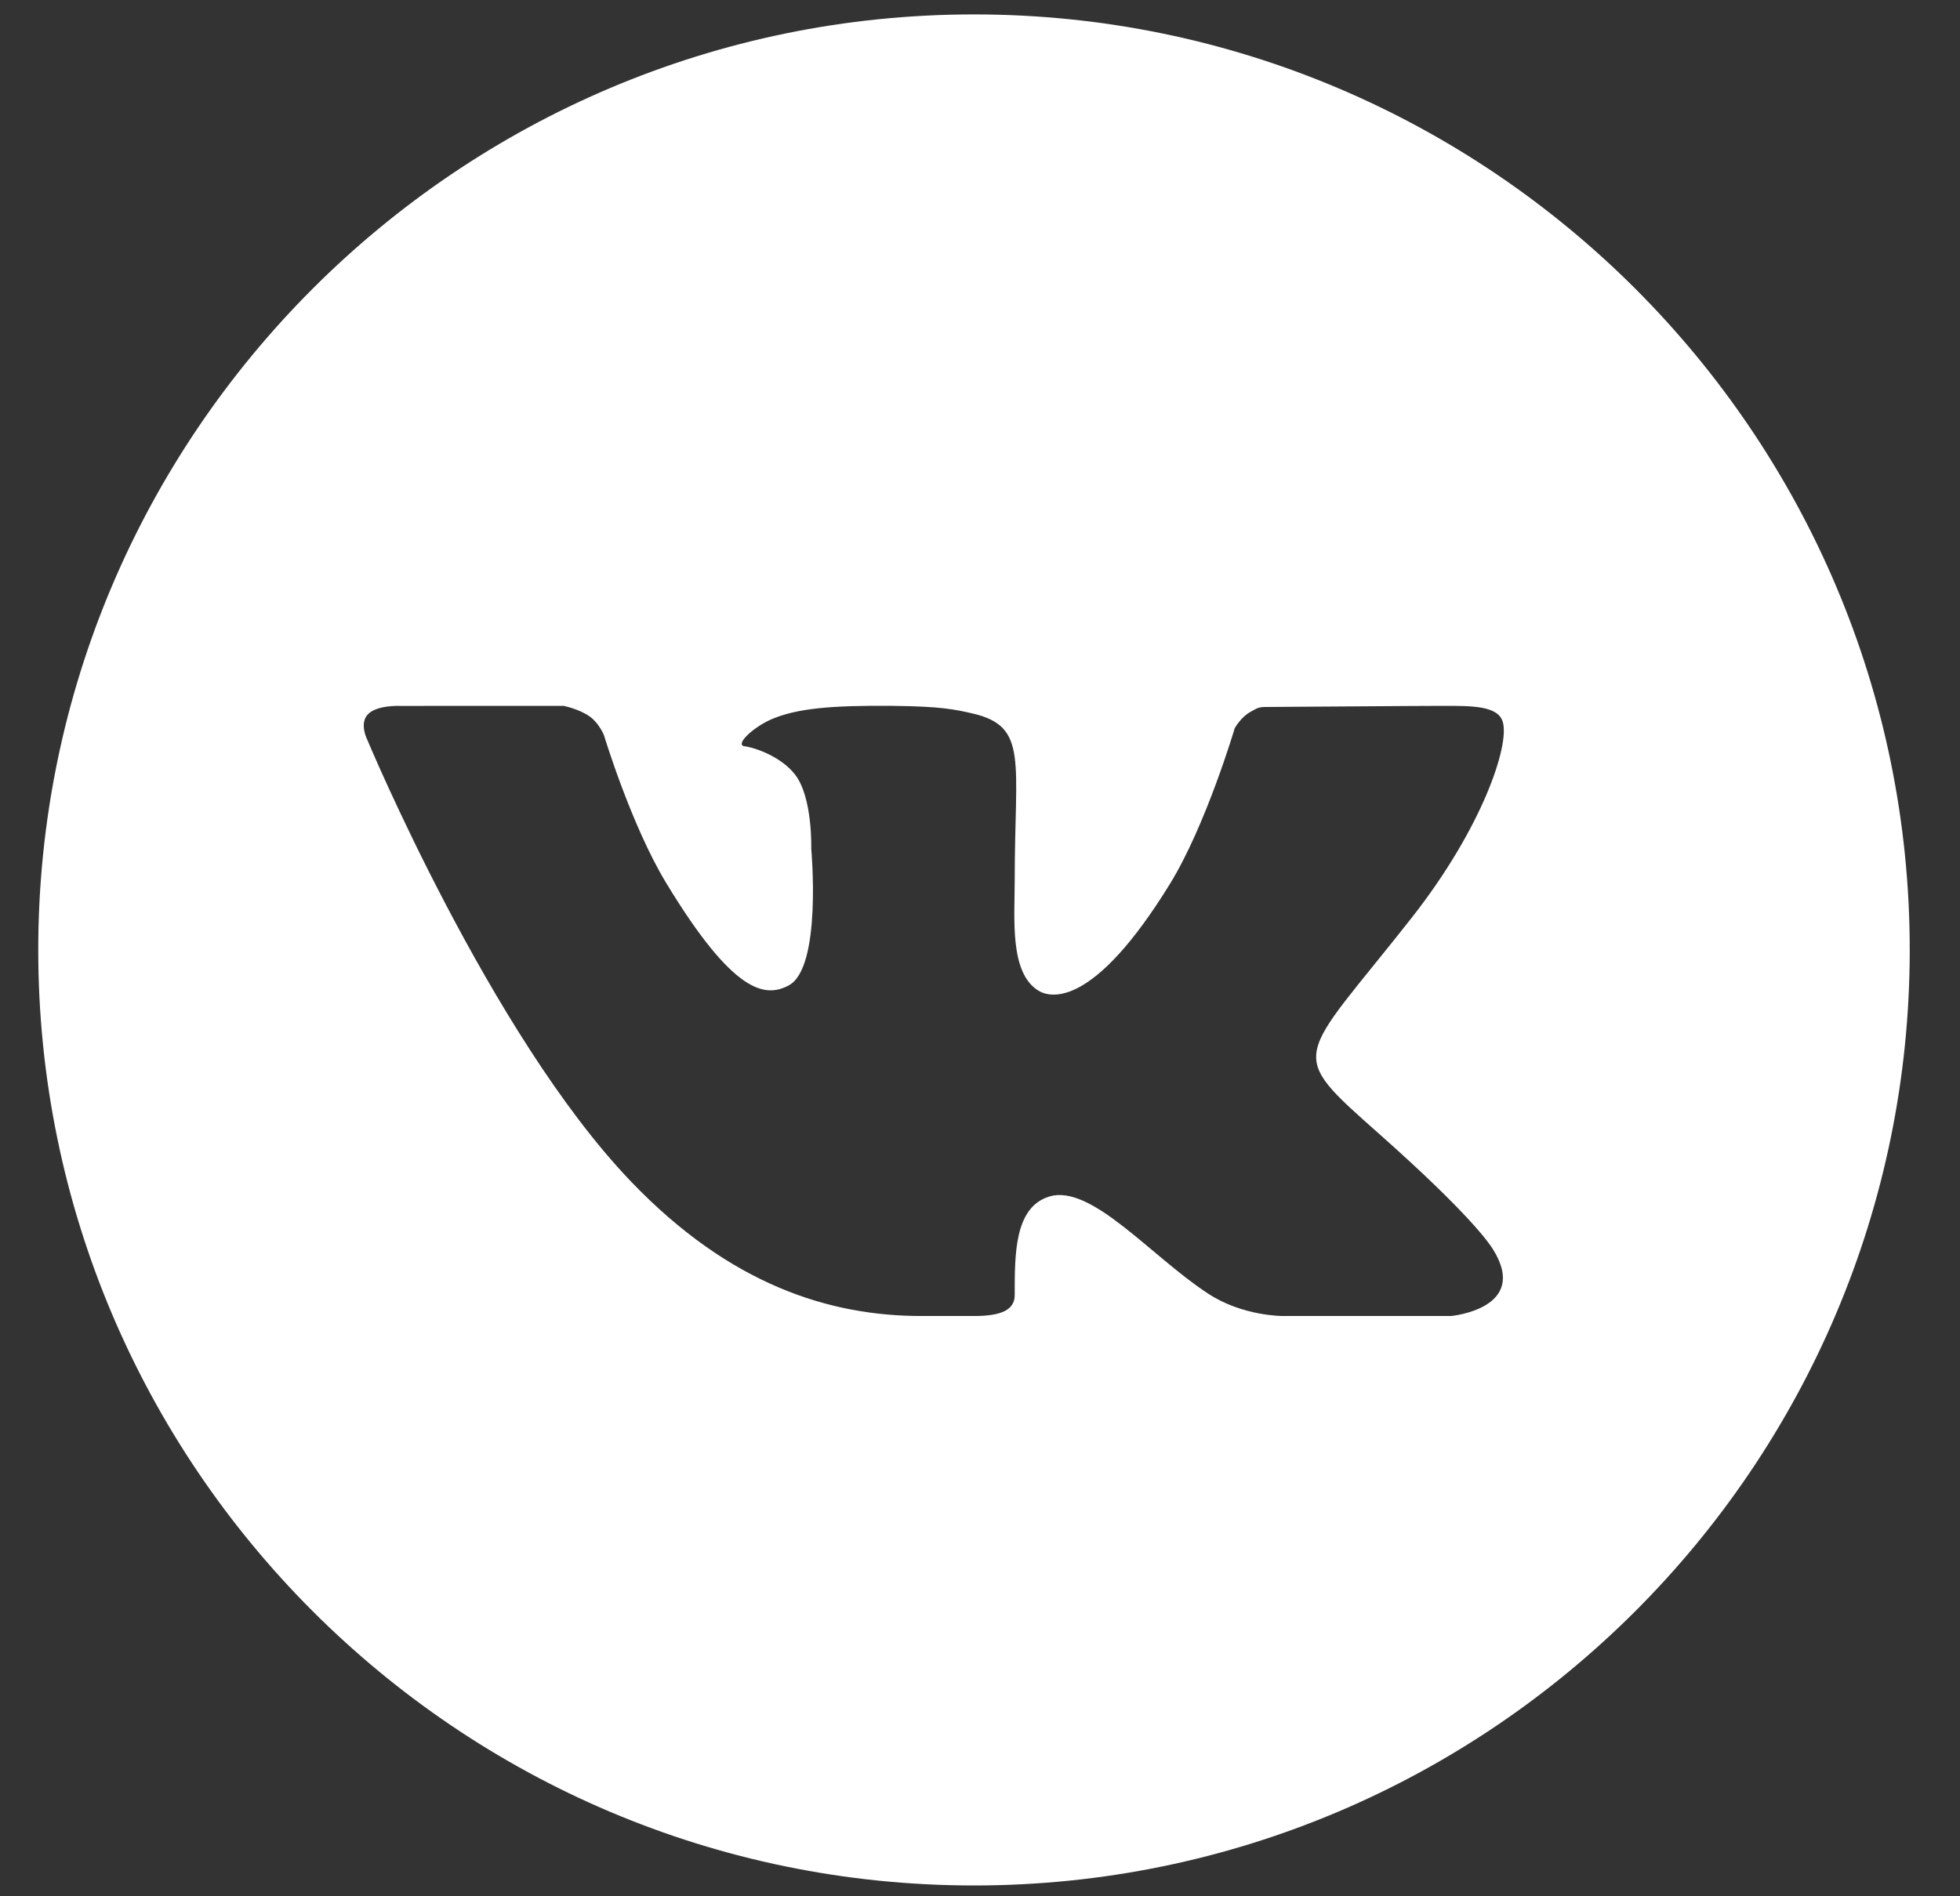 <?xml version="1.0" encoding="UTF-8"?> <svg xmlns="http://www.w3.org/2000/svg" width="31" height="30" viewBox="0 0 31 30" fill="none"><rect x="0" y="0" width="31" height="30" fill="#333333" stroke="none"/> <path d="M15.405 0.228C7.244 0.228 0.605 6.868 0.605 15.028C0.605 23.189 7.244 29.829 15.405 29.829C23.566 29.829 30.205 23.189 30.205 15.028C30.205 6.868 23.566 0.228 15.405 0.228ZM21.823 17.947C23.262 19.224 23.561 19.681 23.61 19.759C24.207 20.705 22.949 20.82 22.949 20.82H20.297C20.297 20.82 19.652 20.827 19.101 20.461C18.202 19.872 17.26 18.731 16.599 18.929C16.043 19.095 16.049 19.846 16.049 20.487C16.049 20.717 15.851 20.82 15.405 20.82C14.959 20.82 14.774 20.82 14.576 20.82C13.124 20.82 11.548 20.331 9.976 18.688C7.752 16.366 5.802 11.687 5.802 11.687C5.802 11.687 5.686 11.452 5.812 11.308C5.954 11.147 6.341 11.168 6.341 11.168L8.912 11.167C8.912 11.167 9.154 11.213 9.327 11.335C9.471 11.436 9.551 11.627 9.551 11.627C9.551 11.627 9.982 13.053 10.533 13.963C11.607 15.738 12.107 15.783 12.472 15.591C13.005 15.315 12.831 13.428 12.831 13.428C12.831 13.428 12.855 12.618 12.577 12.257C12.363 11.977 11.953 11.829 11.774 11.806C11.629 11.787 11.871 11.534 12.179 11.389C12.591 11.205 13.152 11.158 14.118 11.167C14.87 11.175 15.087 11.22 15.381 11.287C16.268 11.492 16.049 12.032 16.049 13.927C16.049 14.535 15.965 15.389 16.423 15.672C16.621 15.794 17.298 15.943 18.502 13.987C19.074 13.059 19.529 11.52 19.529 11.52C19.529 11.52 19.623 11.351 19.769 11.267C19.919 11.181 19.914 11.184 20.119 11.184C20.323 11.184 22.375 11.167 22.826 11.167C23.276 11.167 23.698 11.162 23.77 11.426C23.875 11.805 23.438 13.104 22.333 14.513C20.516 16.826 20.315 16.609 21.823 17.947Z" fill="white"></path> </svg> 